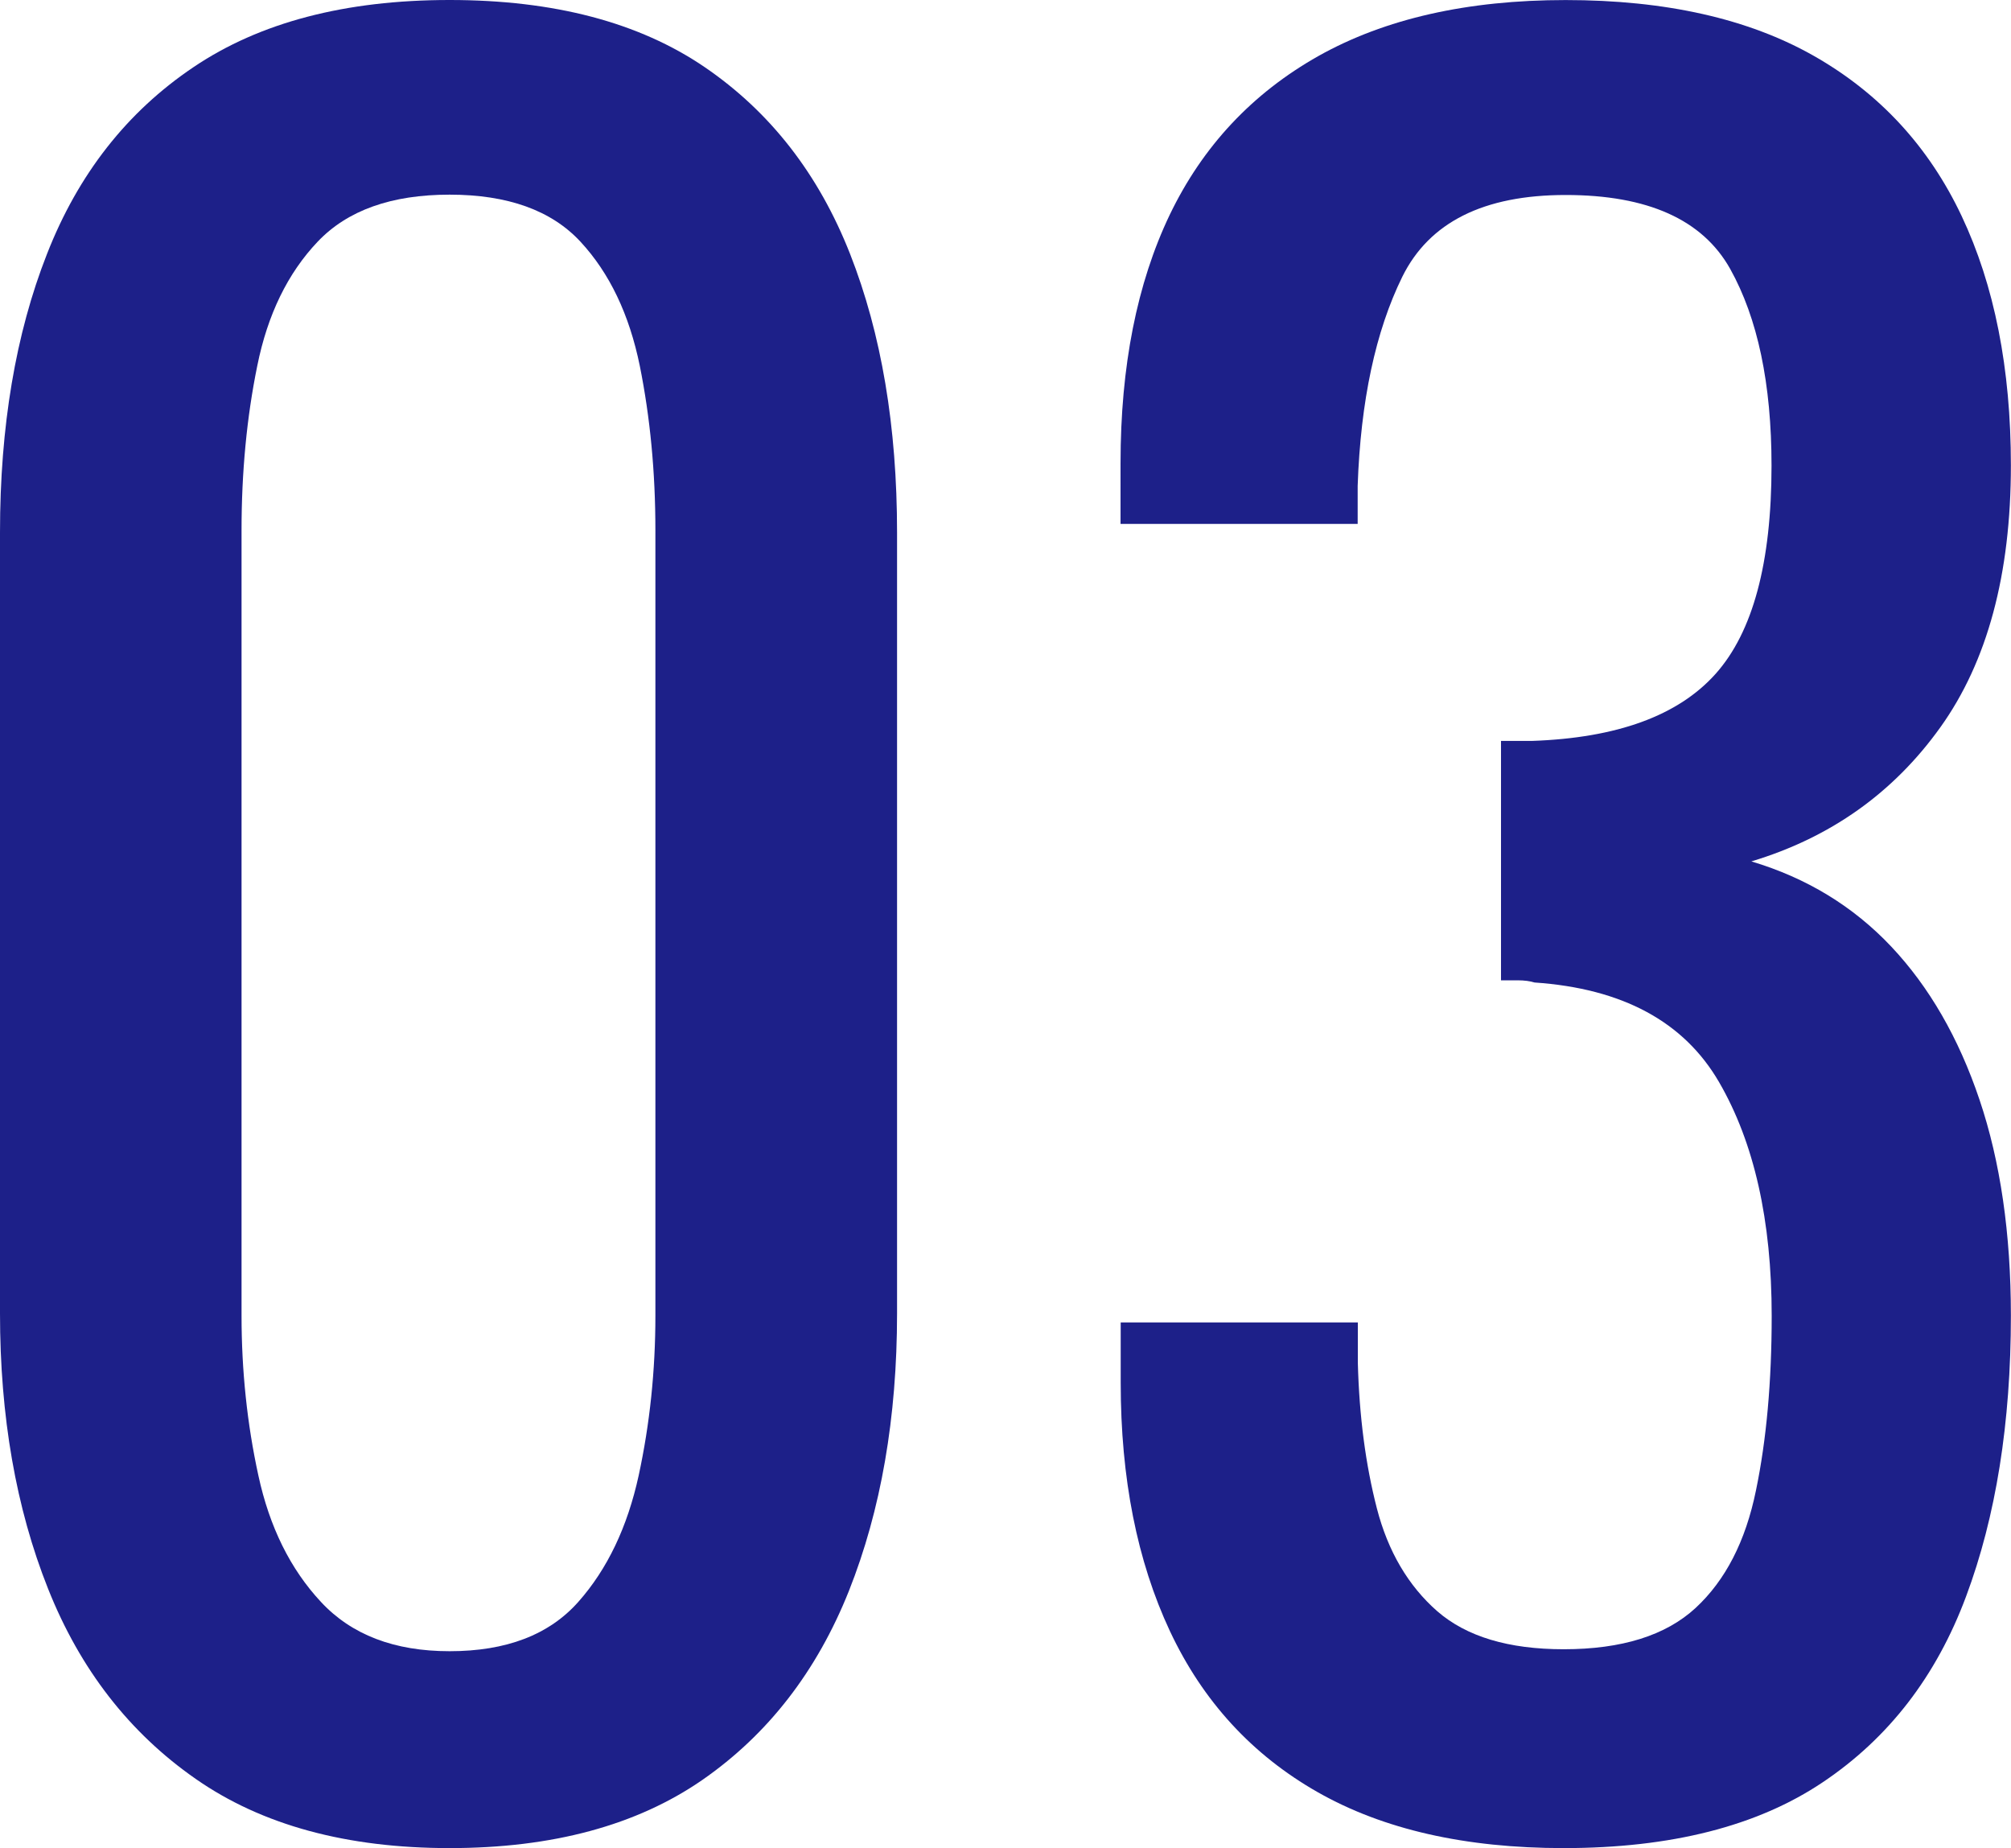 <?xml version="1.0" encoding="utf-8"?>
<!-- Generator: Adobe Illustrator 10.0, SVG Export Plug-In . SVG Version: 3.0.0 Build 76)  -->
<!DOCTYPE svg PUBLIC "-//W3C//DTD SVG 1.0//EN"    "http://www.w3.org/TR/2001/REC-SVG-20010904/DTD/svg10.dtd">
<svg 
	 xmlns:x="http://ns.adobe.com/Extensibility/1.0/" xmlns:i="http://ns.adobe.com/AdobeIllustrator/10.0/" xmlns:graph="http://ns.adobe.com/Graphs/1.0/" i:viewOrigin="7.02 41.52" i:rulerOrigin="0 0" i:pageBounds="0 50 50 0"
	 xmlns="http://www.w3.org/2000/svg" xmlns:xlink="http://www.w3.org/1999/xlink" xmlns:a="http://ns.adobe.com/AdobeSVGViewerExtensions/3.0/"
	 width="35.958" height="33.04" viewBox="0 0 35.958 33.04" overflow="visible" enable-background="new 0 0 35.958 33.04"
	 xml:space="preserve">
	<g id="Oswald" i:knockout="Off" i:layer="yes" i:dimmedPercent="50" i:rgbTrio="#4F008000FFFF">
		<g i:knockout="Off">
			<path i:knockout="Off" fill="#1D2089" d="M8.039,33.04c-1.84,0-3.354-0.41-4.541-1.238c-1.186-0.826-2.066-1.959-2.639-3.4
				C0.285,26.961,0,25.32,0,23.48V9.52c0-1.893,0.279-3.553,0.84-4.979C1.398,3.114,2.271,2,3.459,1.201
				C4.644,0.401,6.171,0,8.039,0c1.868,0,3.387,0.4,4.561,1.2c1.172,0.8,2.039,1.913,2.6,3.34c0.561,1.427,0.84,3.087,0.84,4.98
				v13.959c0,1.867-0.288,3.521-0.86,4.961c-0.574,1.439-1.447,2.566-2.621,3.381C11.384,32.633,9.879,33.04,8.039,33.04z
				 M8.039,29.52c1.014,0,1.779-0.293,2.301-0.881c0.52-0.586,0.879-1.34,1.08-2.26c0.199-0.92,0.299-1.873,0.299-2.859V9.48
				c0-1.039-0.094-2.02-0.279-2.939c-0.188-0.92-0.541-1.659-1.061-2.22C9.859,3.76,9.078,3.48,8.039,3.48
				c-1.041,0-1.826,0.28-2.359,0.841c-0.533,0.561-0.895,1.3-1.08,2.22c-0.188,0.92-0.281,1.9-0.281,2.939v14.04
				c0,0.986,0.1,1.939,0.301,2.859c0.199,0.92,0.572,1.674,1.119,2.26C6.285,29.227,7.052,29.52,8.039,29.52z"/>
		</g>
		<g i:knockout="Off">
			<path i:knockout="Off" fill="#1D2089" d="M27.96,33.04c-1.761,0-3.228-0.334-4.399-1s-2.053-1.625-2.642-2.879
				c-0.587-1.254-0.88-2.732-0.88-4.439v-1.08h4.24c0,0.105,0,0.221,0,0.342c0,0.119,0,0.246,0,0.379
				c0.025,0.961,0.14,1.826,0.34,2.602c0.199,0.771,0.563,1.387,1.08,1.84c0.521,0.453,1.273,0.68,2.261,0.68
				c1.038,0,1.825-0.246,2.358-0.738c0.533-0.493,0.894-1.191,1.08-2.102c0.188-0.906,0.281-1.945,0.281-3.119
				c0-1.707-0.314-3.1-0.941-4.18s-1.727-1.674-3.299-1.781c-0.08-0.025-0.182-0.039-0.301-0.039c-0.121,0-0.223,0-0.299,0v-4.28
				c0.076,0,0.172,0,0.277,0s0.199,0,0.279,0c1.52-0.053,2.613-0.452,3.281-1.199c0.666-0.746,1-1.986,1-3.721
				c0-1.466-0.248-2.639-0.74-3.52c-0.494-0.88-1.475-1.32-2.941-1.32c-1.466,0-2.438,0.487-2.92,1.46
				c-0.479,0.974-0.746,2.221-0.799,3.74c0,0.107,0,0.221,0,0.34c0,0.12,0,0.233,0,0.34h-4.24V8.28c0-1.732,0.293-3.213,0.879-4.439
				c0.59-1.227,1.477-2.173,2.66-2.84c1.188-0.666,2.66-1,4.42-1c1.787,0,3.27,0.334,4.441,1c1.172,0.667,2.053,1.62,2.639,2.86
				c0.586,1.24,0.881,2.727,0.881,4.459c0,1.947-0.42,3.507-1.26,4.681s-1.967,1.974-3.381,2.399c0.986,0.294,1.82,0.801,2.5,1.521
				c0.68,0.721,1.207,1.633,1.58,2.74c0.373,1.105,0.561,2.395,0.561,3.859c0,1.92-0.268,3.594-0.801,5.02
				c-0.533,1.43-1.387,2.533-2.559,3.32C31.427,32.647,29.879,33.04,27.96,33.04z"/>
		</g>
	</g>
</svg>

